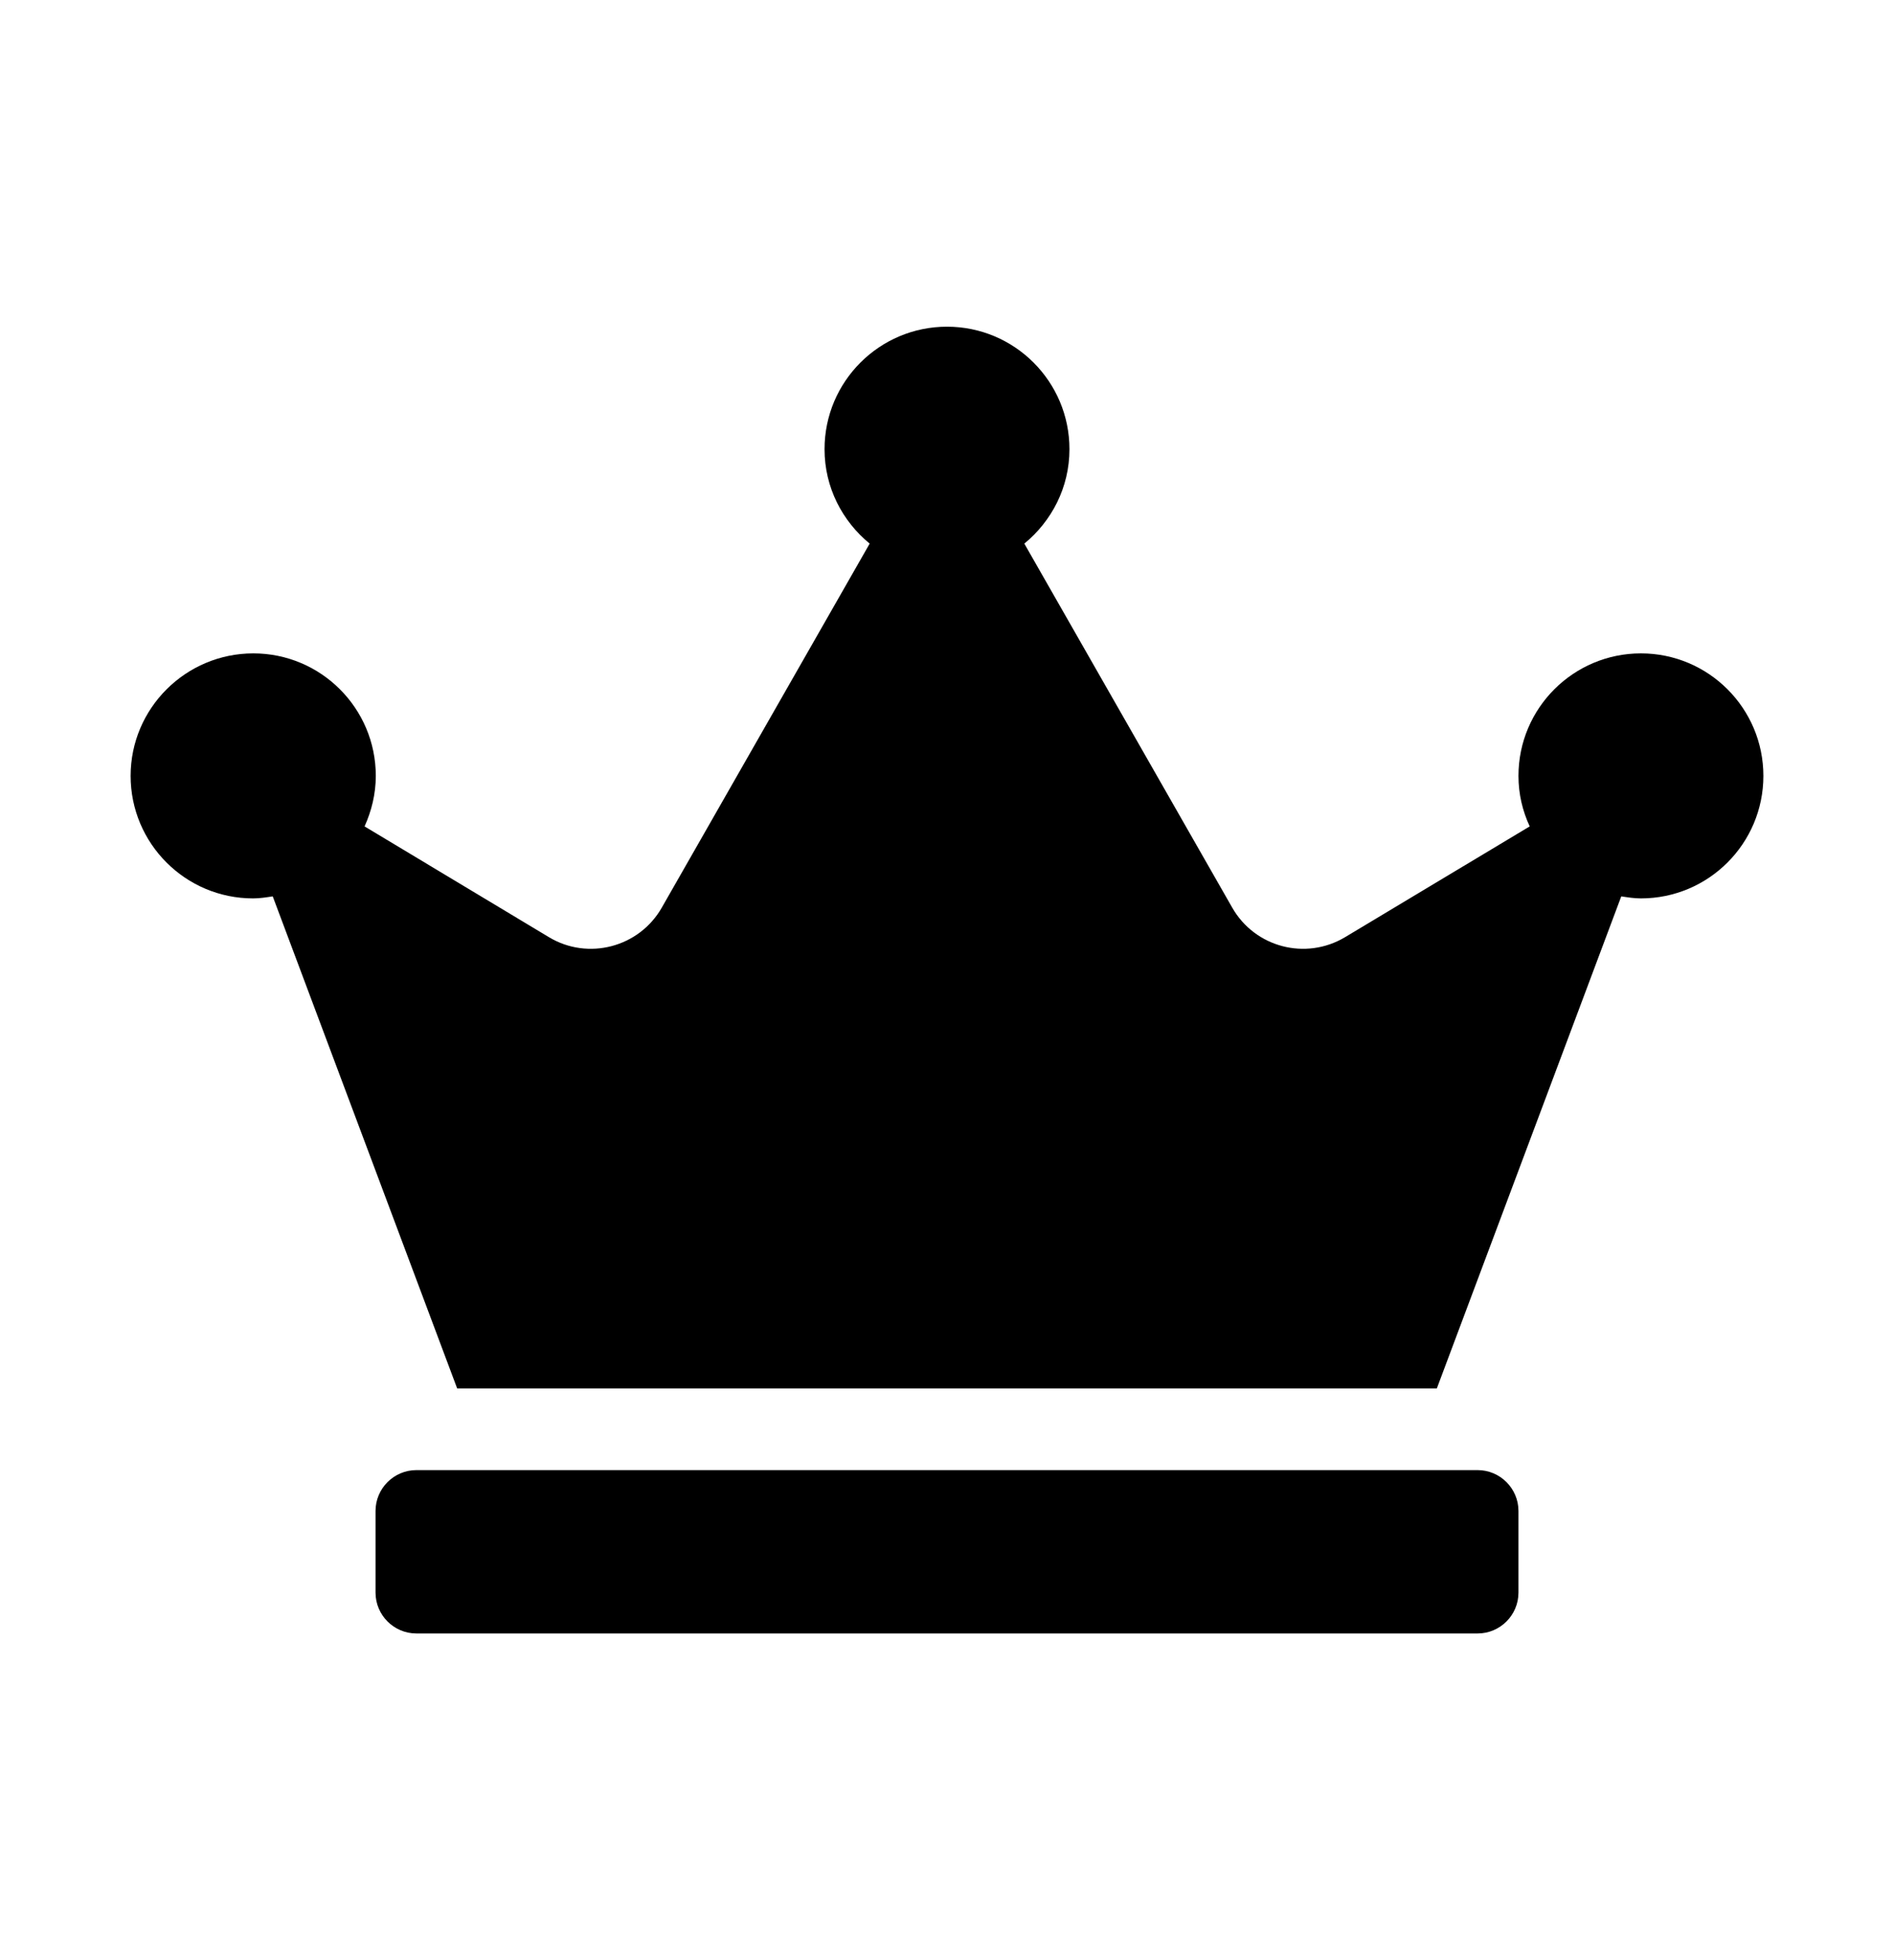 <svg width="29" height="30" viewBox="0 0 29 30" fill="none" xmlns="http://www.w3.org/2000/svg">
<g clip-path="url(#clip0_2261_25854)">
<path d="M22.625 22.5H6.375C6.031 22.5 5.75 22.781 5.75 23.125V24.375C5.75 24.719 6.031 25 6.375 25H22.625C22.969 25 23.25 24.719 23.25 24.375V23.125C23.25 22.781 22.969 22.5 22.625 22.5ZM25.125 10C24.09 10 23.25 10.84 23.25 11.875C23.25 12.152 23.312 12.41 23.422 12.648L20.594 14.344C19.992 14.703 19.215 14.5 18.867 13.891L15.684 8.32C16.102 7.977 16.375 7.461 16.375 6.875C16.375 5.84 15.535 5 14.5 5C13.465 5 12.625 5.84 12.625 6.875C12.625 7.461 12.898 7.977 13.316 8.32L10.133 13.891C9.785 14.5 9.004 14.703 8.406 14.344L5.582 12.648C5.688 12.414 5.754 12.152 5.754 11.875C5.754 10.84 4.914 10 3.879 10C2.844 10 2 10.84 2 11.875C2 12.91 2.84 13.75 3.875 13.75C3.977 13.75 4.078 13.734 4.176 13.719L7 21.25H22L24.824 13.719C24.922 13.734 25.023 13.75 25.125 13.75C26.16 13.75 27 12.91 27 11.875C27 10.84 26.16 10 25.125 10Z" fill="black"/>
</g>
<defs>
<clipPath id="clip0_2261_25854">
<rect width="25" height="20" fill="white" transform="translate(2 5)"/>
</clipPath>
</defs>
</svg>
